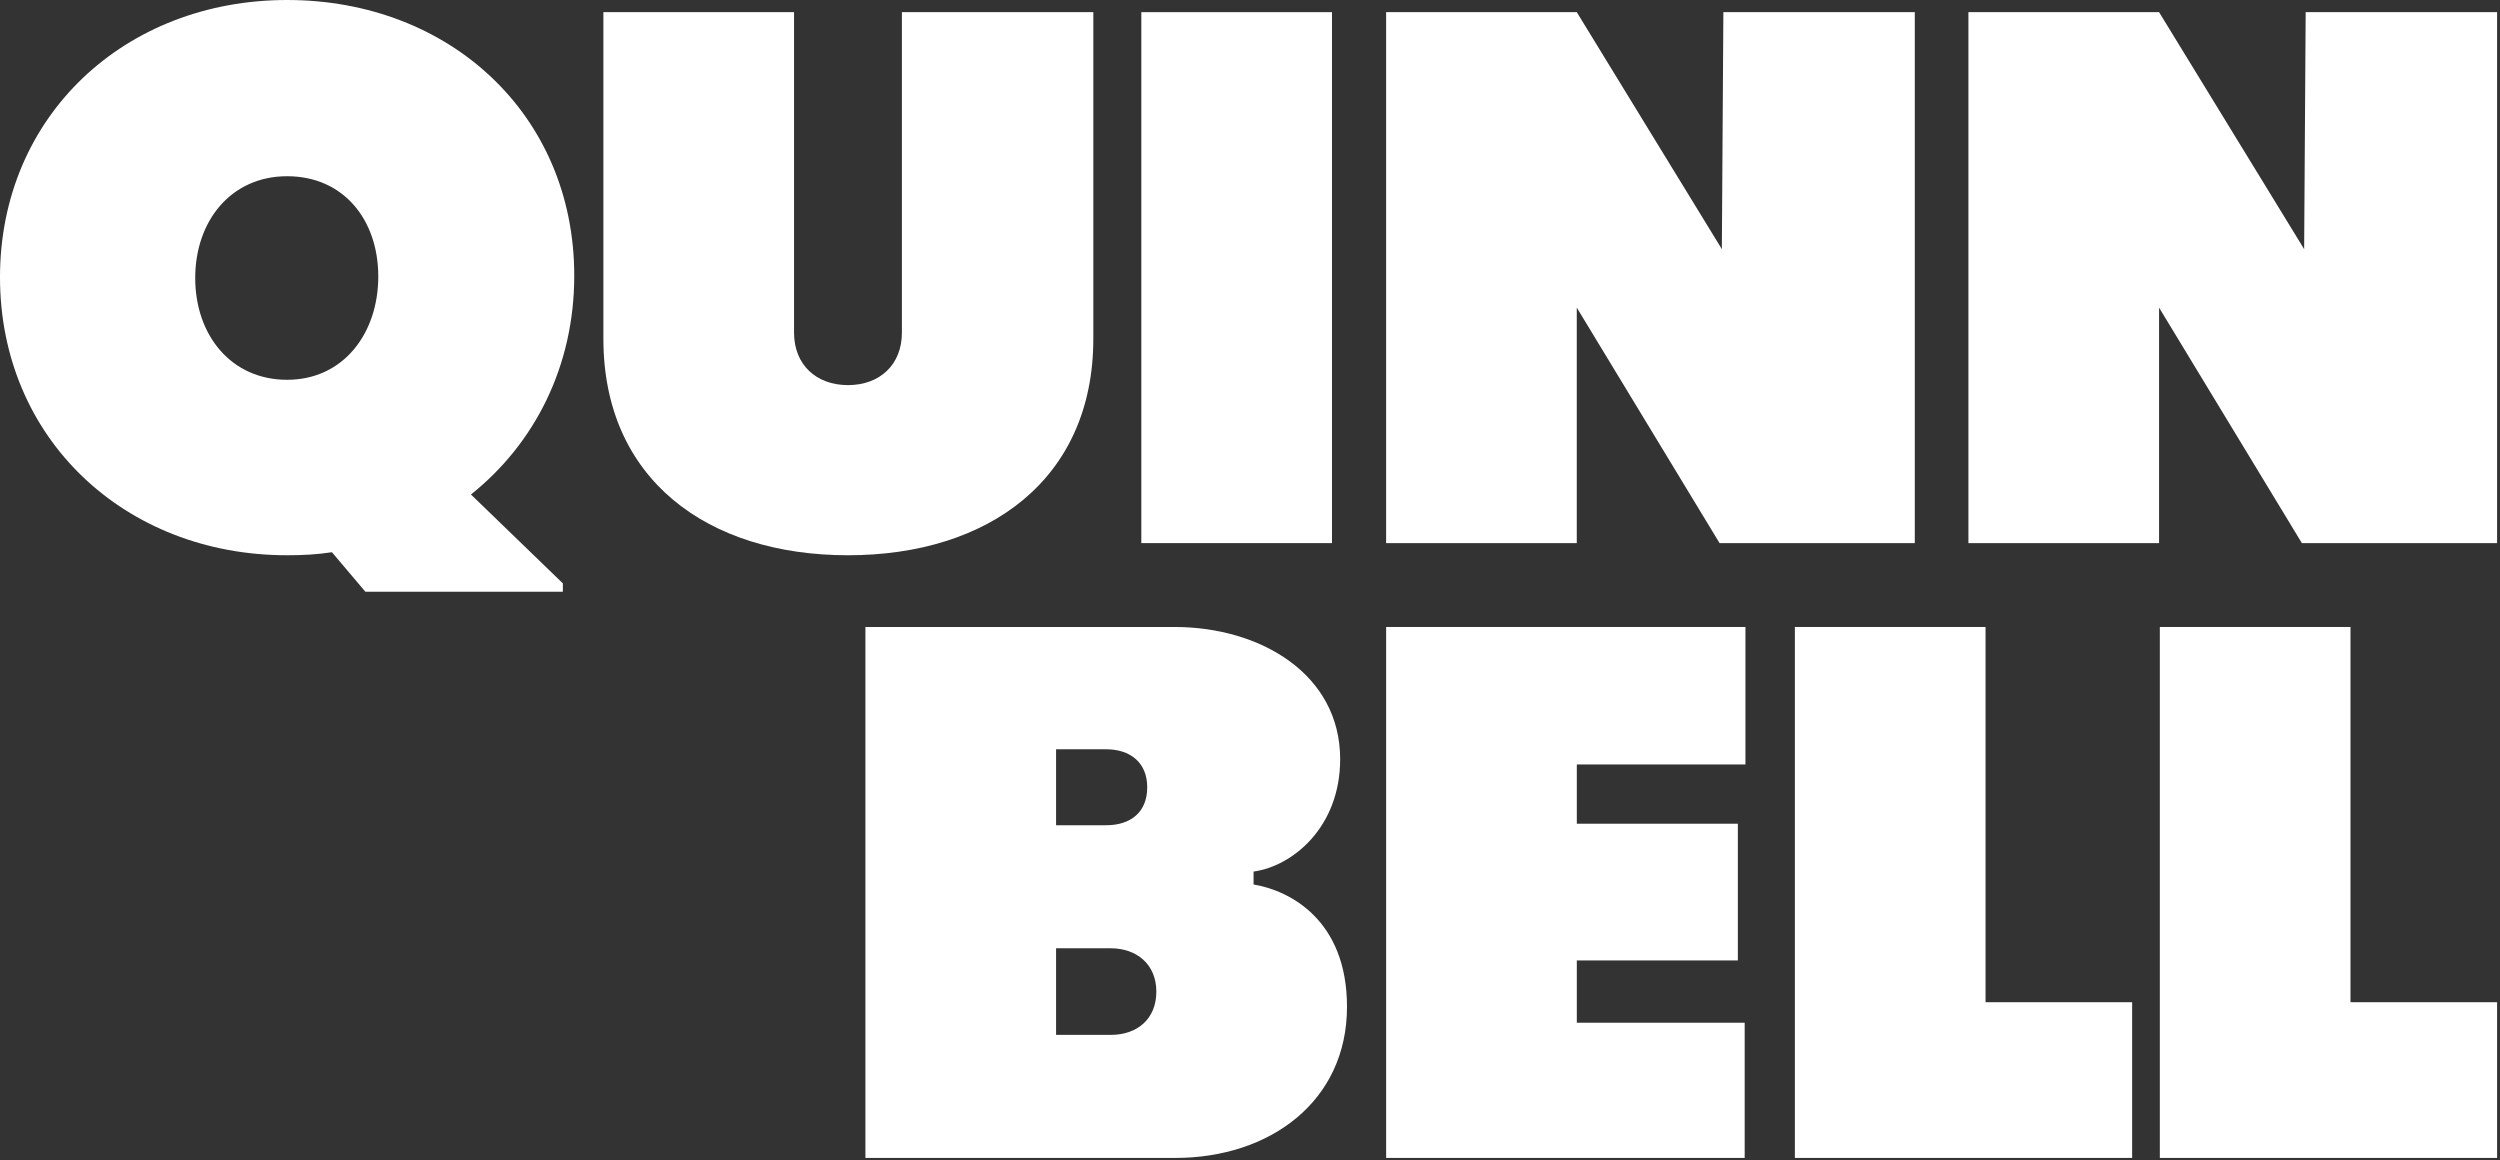 <svg width="709" height="329" viewBox="0 0 709 329" fill="none" xmlns="http://www.w3.org/2000/svg">
<rect x="0" y="0" width="709" height="329" fill="#333333" stroke="none"/>
<path d="M612.313 87.245V154.025H558.243V3.447H612.313L653.458 70.657L653.889 3.447H708.175V154.025H652.812L612.313 87.245Z" fill="white"/>
<path d="M447.173 87.245V154.025H393.103V3.447H447.173L488.318 70.657L488.749 3.447H543.034V154.025H487.671L447.173 87.245Z" fill="white"/>
<path d="M323.68 3.447H377.751V154.025H323.68V3.447Z" fill="white"/>
<path d="M171.122 3.447H225.192V94.354C225.192 103.401 231.439 109.217 240.487 109.217C249.534 109.217 255.781 103.401 255.781 94.354V3.447H310.067V96.077C310.067 135.929 280.339 157.471 240.487 157.471C200.634 157.471 171.122 135.929 171.122 96.077V3.447Z" fill="white"/>
<path d="M0 78.628C0 32.959 35.329 0 81.428 0C127.528 0 162.857 32.528 162.857 78.197C162.857 103.832 151.655 125.805 133.56 140.238L159.625 165.442V167.811H103.617L94.138 156.61C90.045 157.256 85.737 157.471 81.428 157.471C35.329 157.471 0 124.297 0 78.628ZM107.279 78.412C107.279 62.256 97.369 49.977 81.428 49.977C65.487 49.977 55.363 62.687 55.363 78.843C55.363 95 65.487 107.709 81.428 107.709C97.369 107.709 107.279 94.569 107.279 78.412Z" fill="white"/>
<path d="M612.529 177.812H666.599V284.229H708.175V328.389H612.529V177.812Z" fill="white"/>
<path d="M509.027 177.812H563.097V284.229H604.673V328.389H509.027V177.812Z" fill="white"/>
<path d="M393.113 177.812H495.006V216.802H447.183V233.605H492.852V272.38H447.183V290.045H494.79V328.389H393.113V177.812Z" fill="white"/>
<path d="M245.433 328.389V177.812H333.108C357.451 177.812 380.07 191.168 380.07 215.294C380.07 234.682 366.498 245.669 355.512 247.176V250.839C365.852 252.562 382.008 260.963 382.008 285.521C382.008 312.448 360.036 328.389 333.324 328.389H245.433ZM313.721 234.036C320.614 234.036 325.353 230.374 325.353 223.265C325.353 216.156 320.399 212.494 313.721 212.494H299.503V234.036H313.721ZM315.013 293.492C322.553 293.492 327.938 288.968 327.938 281.213C327.938 273.458 322.337 268.934 315.013 268.934H299.503V293.492H315.013Z" fill="white"/>
</svg>
